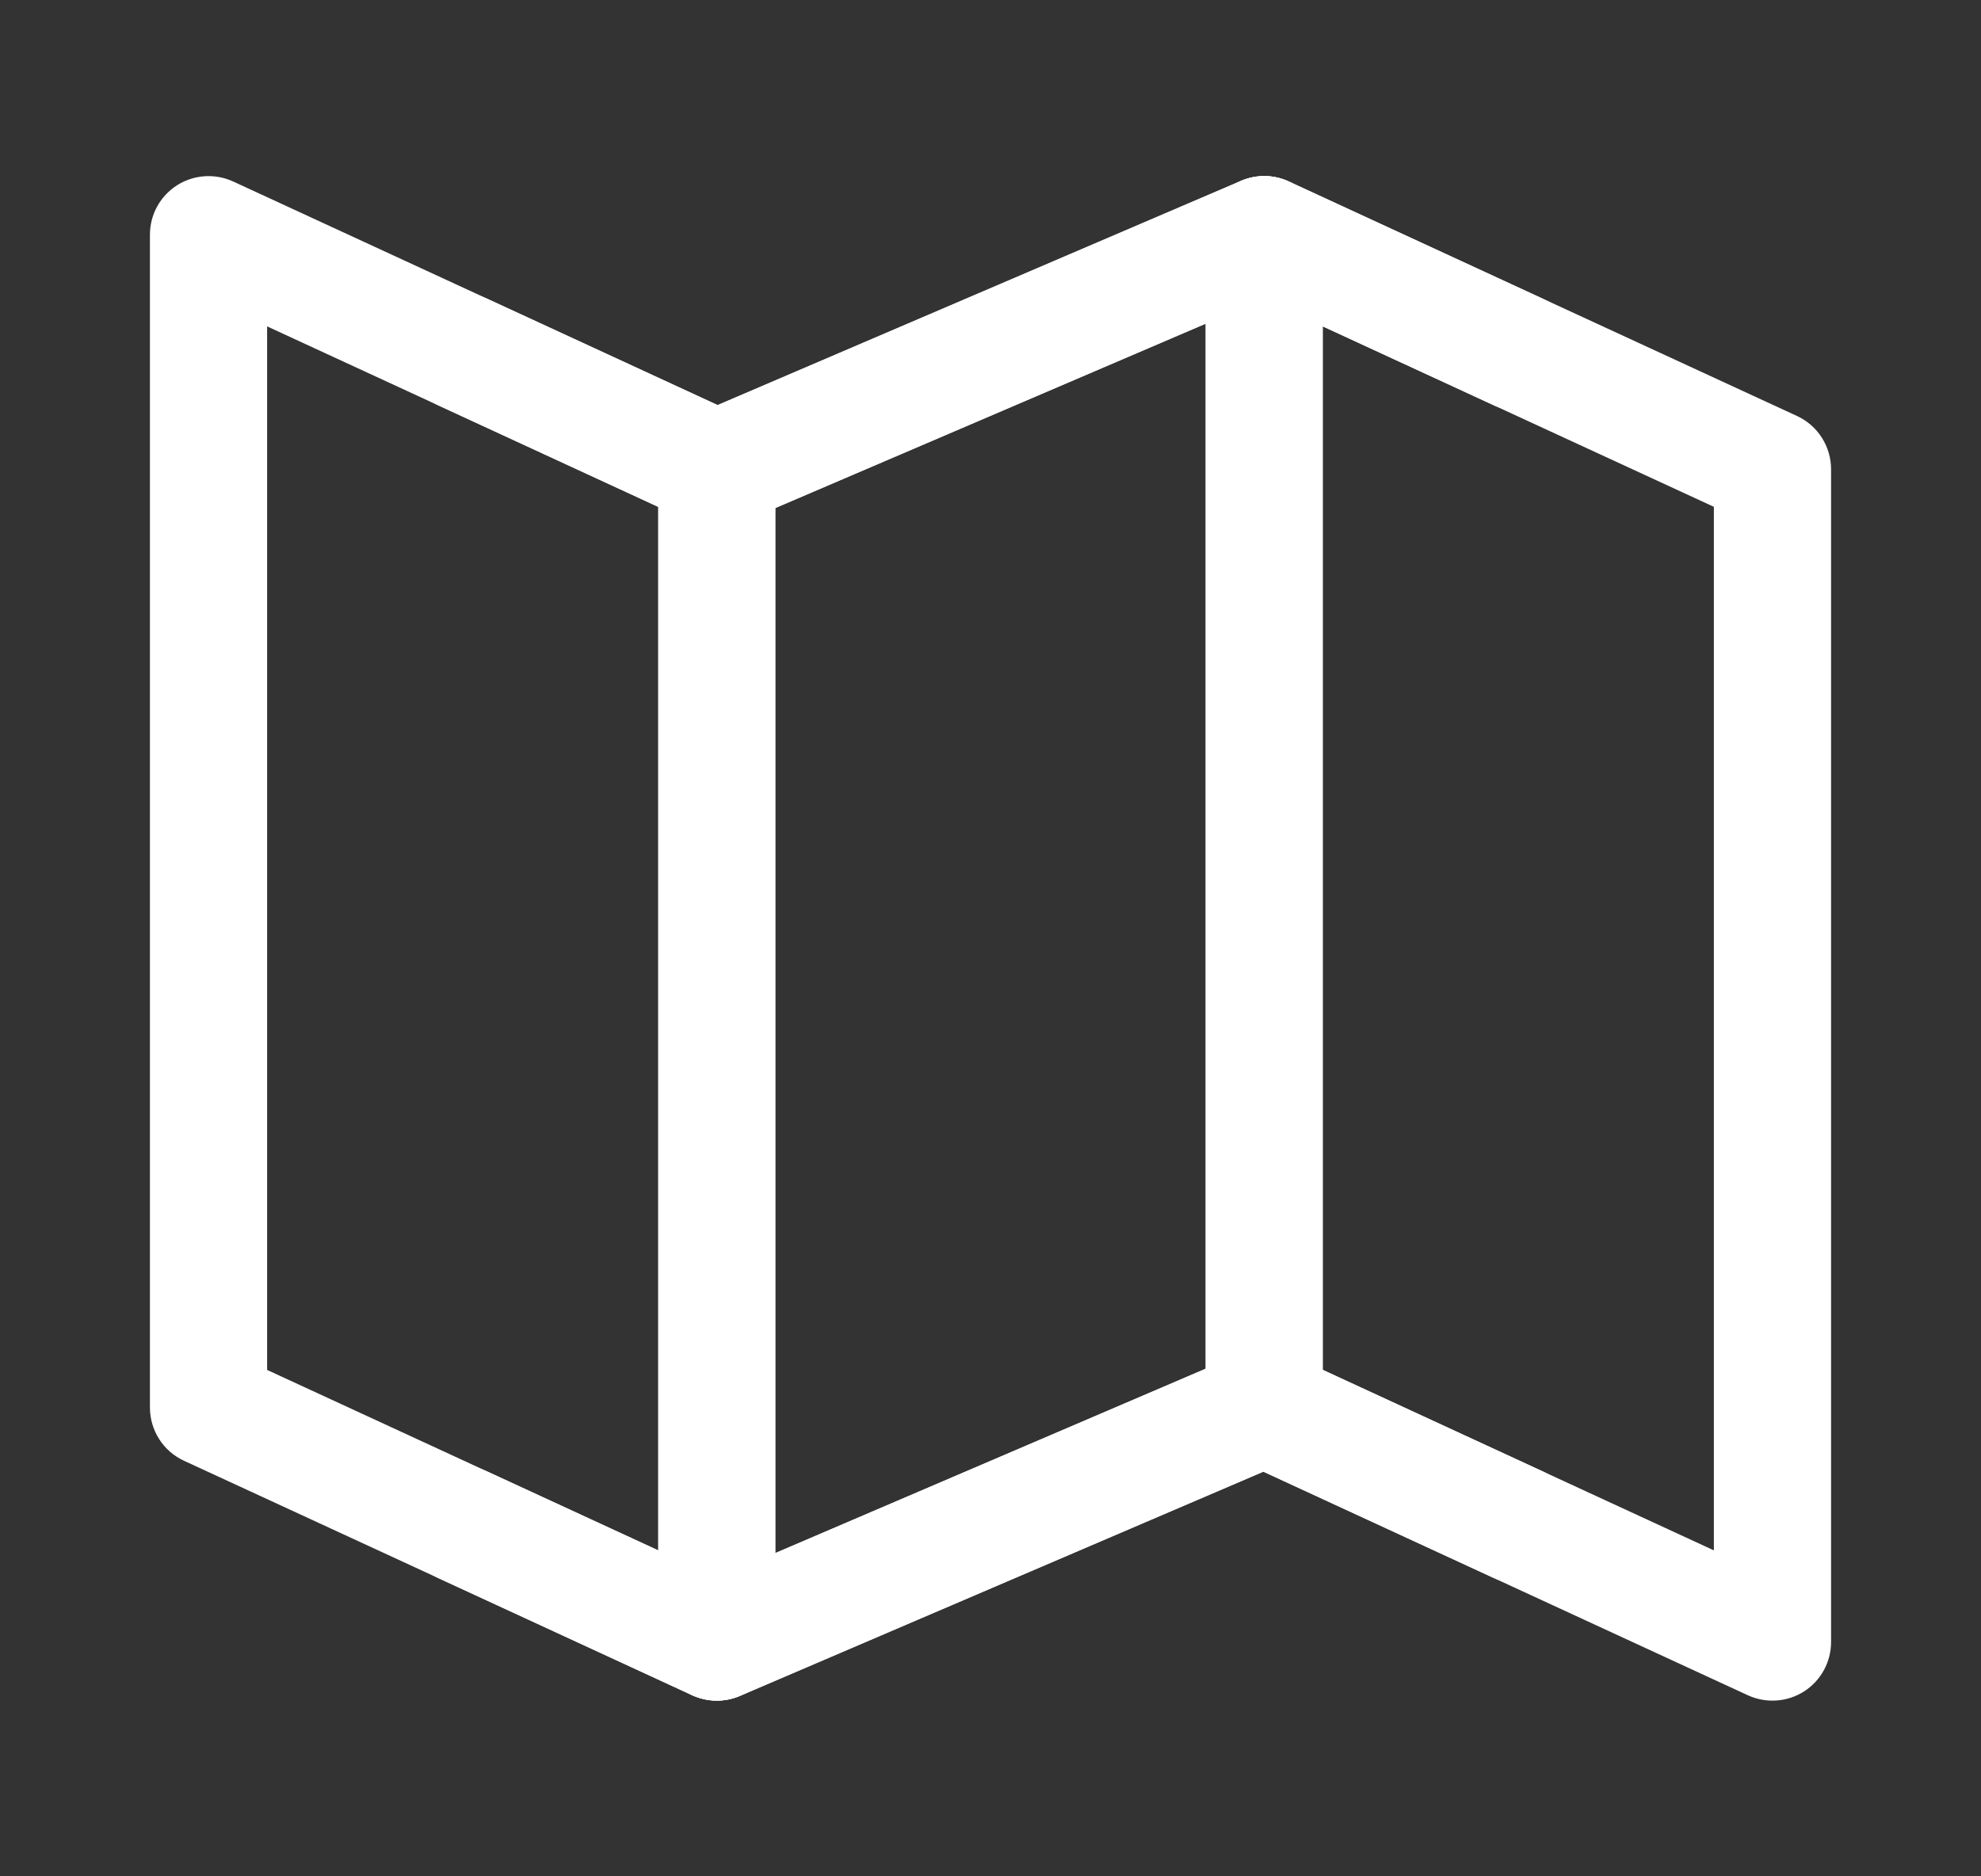 <svg width="19" height="18" viewBox="0 0 19 18" fill="none" xmlns="http://www.w3.org/2000/svg">
<rect x="0" y="0" width="19" height="18" fill="#333333" stroke="none"/>
<path fill-rule="evenodd" clip-rule="evenodd" d="M1.697 1.778C1.858 1.675 2.062 1.661 2.236 1.741L6.883 3.886L11.903 1.735C12.05 1.672 12.216 1.674 12.361 1.741L17.236 3.991C17.435 4.083 17.562 4.283 17.562 4.502V15.752C17.562 15.944 17.465 16.122 17.303 16.226C17.142 16.329 16.939 16.343 16.764 16.263L12.117 14.118L7.097 16.269C6.95 16.332 6.784 16.329 6.639 16.263L1.764 14.013C1.565 13.921 1.438 13.721 1.438 13.502V2.252C1.438 2.06 1.535 1.882 1.697 1.778ZM12.117 2.868L7.097 5.019C6.95 5.082 6.784 5.079 6.639 5.013L2.562 3.131V13.142L6.883 15.136L11.903 12.985C12.05 12.922 12.216 12.925 12.361 12.991L16.438 14.873V4.862L12.117 2.868Z" fill="white"/>
<path fill-rule="evenodd" clip-rule="evenodd" d="M12.125 1.689C12.436 1.689 12.688 1.941 12.688 2.252V13.502C12.688 13.813 12.436 14.065 12.125 14.065C11.814 14.065 11.562 13.813 11.562 13.502V2.252C11.562 1.941 11.814 1.689 12.125 1.689Z" fill="white"/>
<path fill-rule="evenodd" clip-rule="evenodd" d="M6.875 3.939C7.186 3.939 7.438 4.191 7.438 4.502V15.752C7.438 16.063 7.186 16.314 6.875 16.314C6.564 16.314 6.312 16.063 6.312 15.752V4.502C6.312 4.191 6.564 3.939 6.875 3.939Z" fill="white"/>
<path fill-rule="evenodd" clip-rule="evenodd" d="M11.903 1.735C12.05 1.672 12.216 1.674 12.361 1.741L14.798 2.866C15.08 2.996 15.204 3.331 15.073 3.613C14.943 3.895 14.609 4.018 14.327 3.888L12.117 2.868L7.097 5.019C6.95 5.082 6.784 5.079 6.639 5.013L4.202 3.888C3.92 3.757 3.797 3.423 3.927 3.141C4.057 2.859 4.391 2.736 4.673 2.866L6.883 3.886L11.903 1.735Z" fill="white"/>
<path fill-rule="evenodd" clip-rule="evenodd" d="M11.903 12.985C12.05 12.922 12.216 12.925 12.361 12.991L14.798 14.116C15.08 14.246 15.204 14.581 15.073 14.863C14.943 15.145 14.609 15.268 14.327 15.138L12.117 14.118L7.097 16.269C6.95 16.332 6.784 16.329 6.639 16.263L4.202 15.138C3.92 15.008 3.797 14.673 3.927 14.391C4.057 14.109 4.391 13.986 4.673 14.116L6.883 15.136L11.903 12.985Z" fill="white"/>
</svg>
